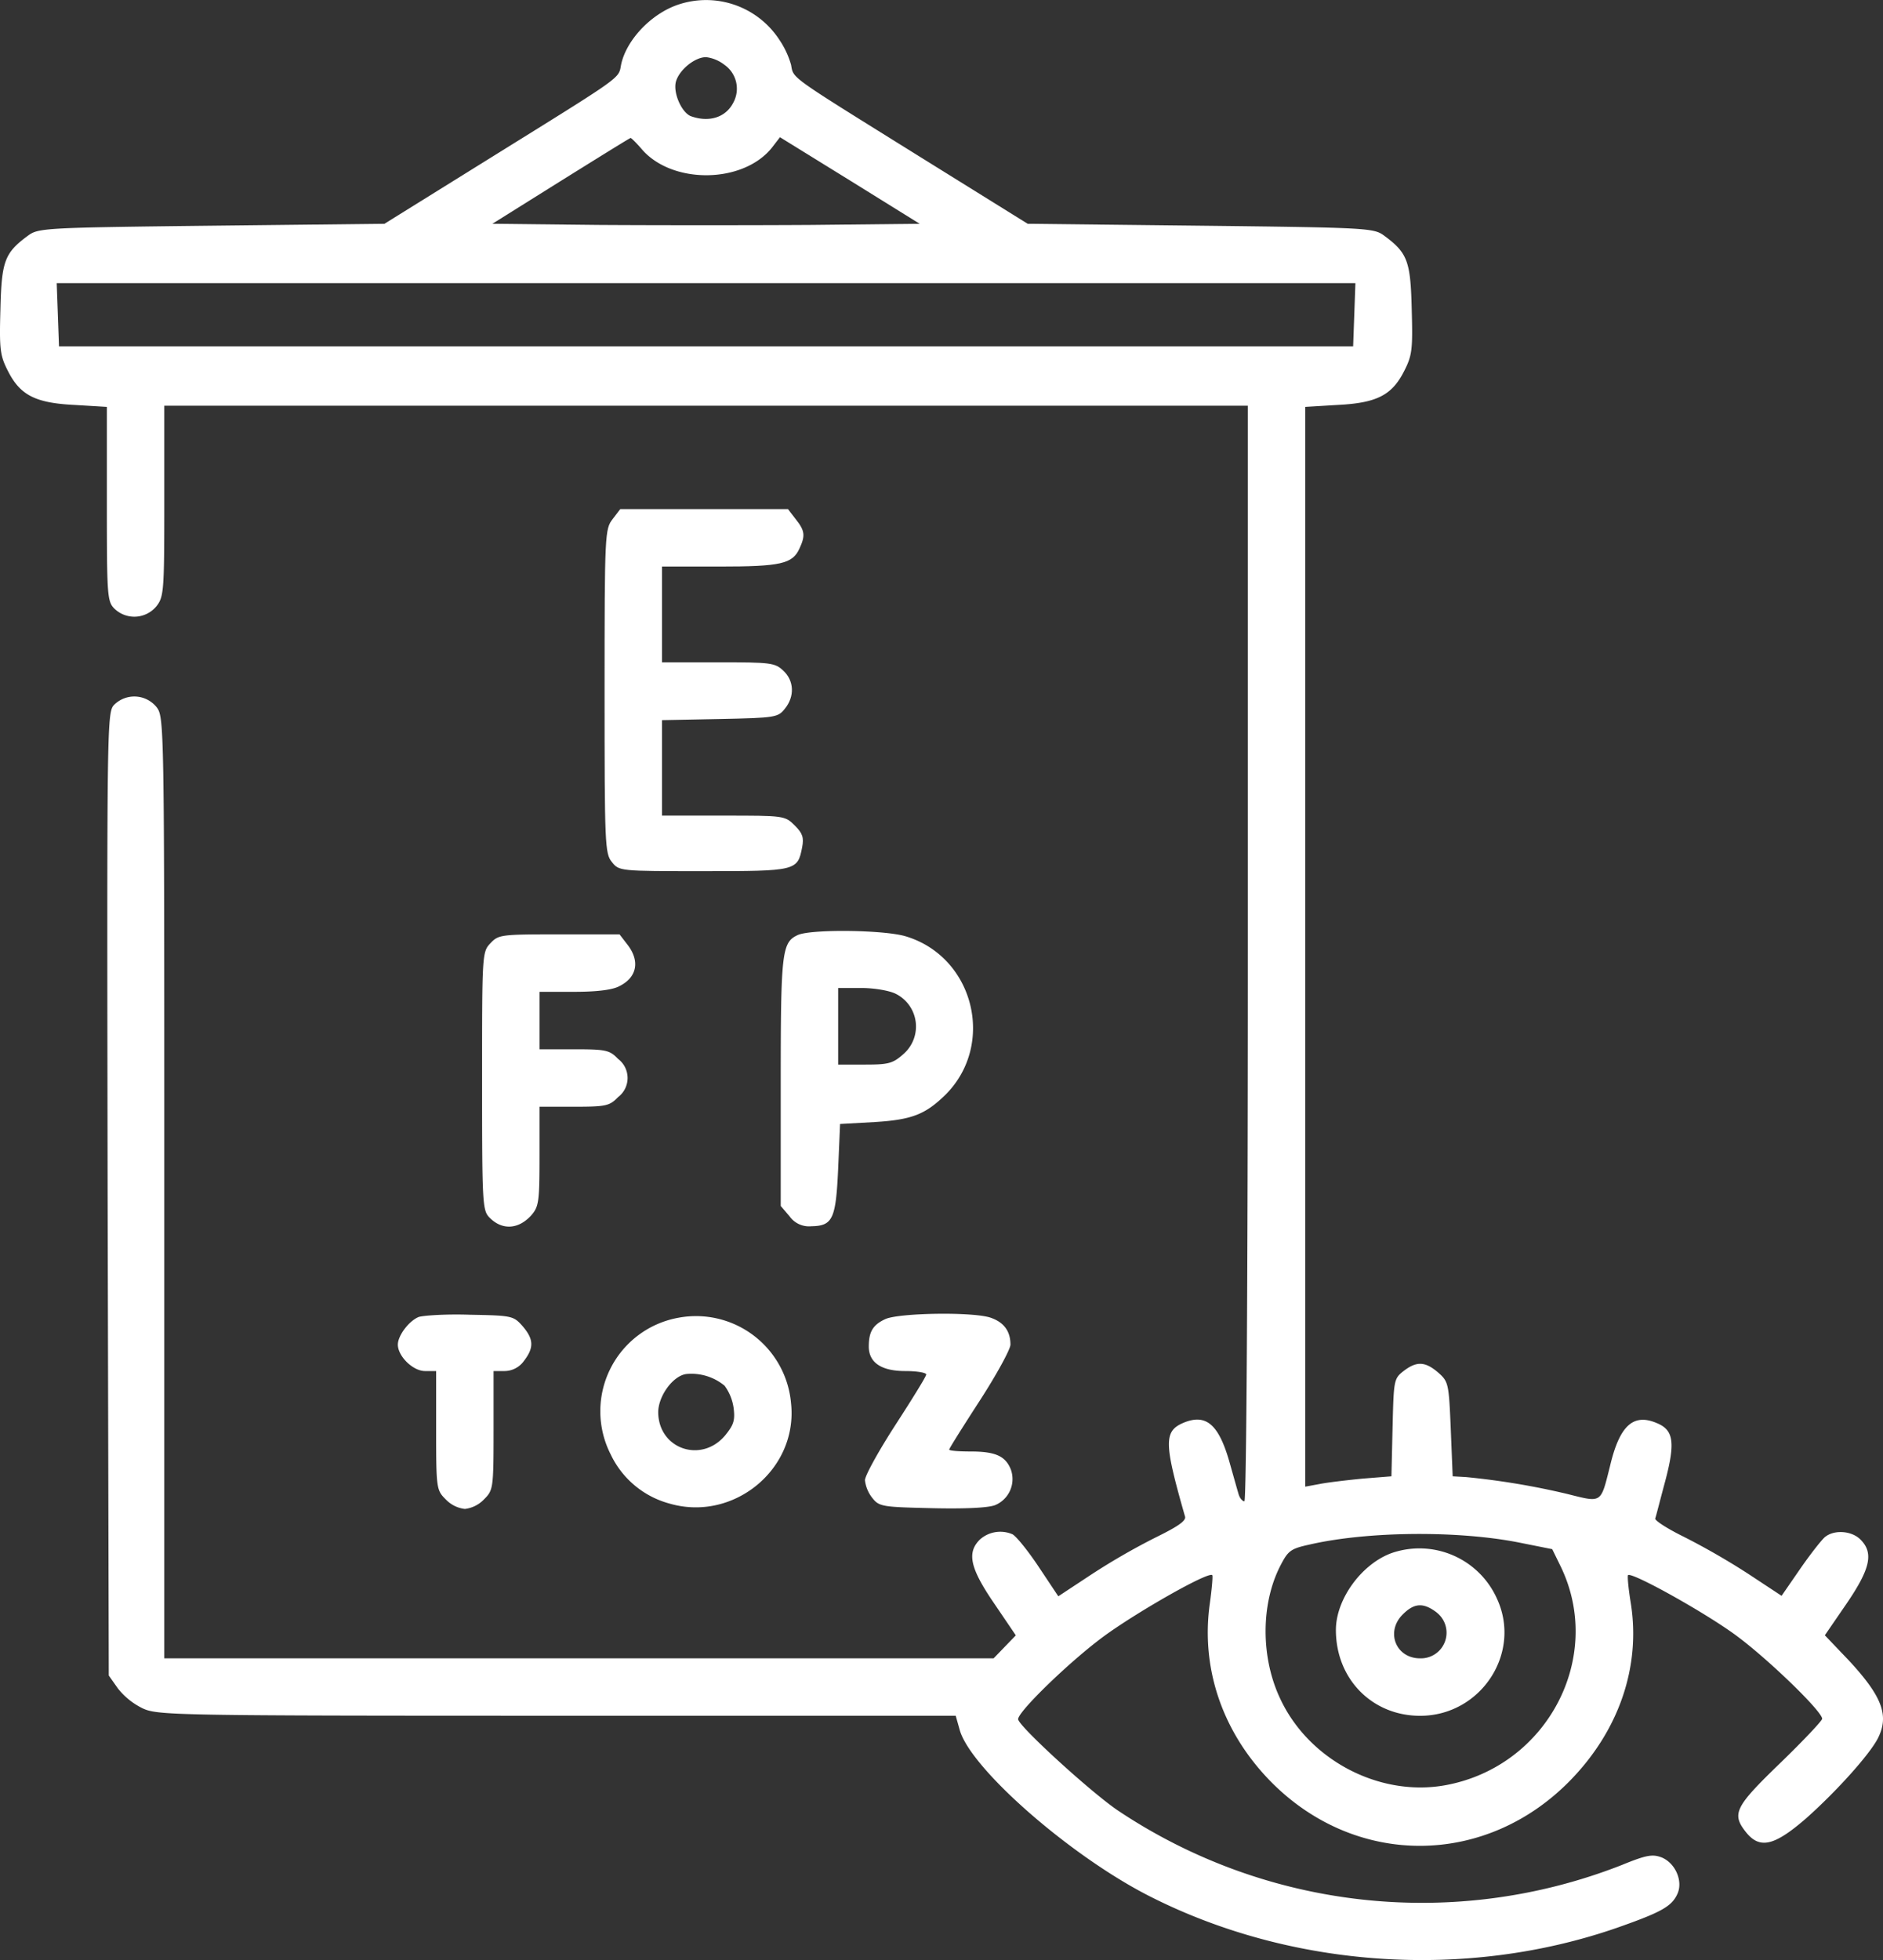 <?xml version="1.0" encoding="UTF-8"?> <svg xmlns="http://www.w3.org/2000/svg" viewBox="0 0 491.8 511.7"><rect x="0" y="0" width="491.8" height="511.7" fill="#333333" stroke="none"/><defs><style>.cls-1{fill:#fff;}</style></defs><title>Optómetras</title><g id="Capa_2" data-name="Capa 2"><g id="Capa_1-2" data-name="Capa 1"><path class="cls-1" d="M176.81,1.32c-7,2.5-13.3,9.3-14.6,15.6-.7,3.7.8,2.6-33.8,24.1l-28,17.4-45.2.5c-43.6.5-45.2.6-47.9,2.6-6.1,4.5-6.9,6.6-7.2,19.2-.3,10.6-.1,12.1,2,16.2,3.2,6.3,7.2,8.3,17.5,8.8l8.3.5v25.3c0,24.1.1,25.5,2,27.4a7.48,7.48,0,0,0,10.9-.6c2-2.5,2.1-3.9,2.1-27.5v-24.9h283v143c0,87.8-.4,143-.9,143s-1.2-.8-1.5-1.8-1.4-4.9-2.5-8.8c-2.8-9.6-6.1-12.3-11.9-9.9-5.2,2.2-5.1,5.3.4,24.5.3,1.1-1.9,2.6-7.6,5.4a175.44,175.44,0,0,0-16.7,9.6l-8.8,5.8-5.2-7.8c-2.8-4.2-5.9-8-6.8-8.4a8,8,0,0,0-8.5,1.4c-3.4,3.4-2.6,7.4,3.7,16.6l5.7,8.4-2.9,3-2.9,3H42.91V310c0-122.8,0-122.8-2.1-125.5a7.48,7.48,0,0,0-10.9-.6c-2,2-2,2.9-1.8,127.8l.3,125.7,2.4,3.4a18.71,18.71,0,0,0,6.5,5.2c3.9,1.8,8.8,1.9,108.2,1.9h104.1l1.1,3.9c3.1,10.2,29.1,32.9,49.7,43.3,36.9,18.7,82.5,21.8,121.8,8.2,11.7-4.1,14.4-5.6,15.9-8.9s-.5-8-4.1-9.5c-2.4-.9-3.9-.7-10.5,2a142.88,142.88,0,0,1-131.6-14.3c-7.2-4.9-26-22.1-26-23.8,0-2,13.3-14.9,22.2-21.5,8.7-6.4,27.5-17.1,28.5-16.1.2.2-.1,3.5-.6,7.2-2.5,17.3,3.4,34.2,16.3,47.1,22.1,22,55.6,21.8,77.6-.5,12.9-13.1,18.7-29.9,16-46.6-.6-3.7-.9-6.9-.7-7.2,1-.9,20.9,10.2,28.7,16.1,8.4,6.3,22,19.5,22,21.4,0,.5-4.9,5.7-11,11.6-11.8,11.4-12.7,13.2-8.9,18,3.6,4.5,7.4,3.6,15.7-3.6,8-7.1,16.5-16.6,18.7-20.8,3.1-6,1.2-11-7.5-20.4l-6.3-6.6,5.7-8.3c6.2-9.1,7.1-13.2,3.6-16.7-2.3-2.3-6.8-2.6-9.2-.7-.8.6-3.8,4.4-6.5,8.3l-4.9,7.1-8.8-5.8a188.73,188.73,0,0,0-16.7-9.6c-4.3-2.1-7.7-4.3-7.5-4.8s1.3-4.9,2.6-9.7c2.7-10.2,2.2-13.4-2.2-15.2-6.1-2.6-9.7.6-12.2,11.2-2.5,9.9-2,9.6-11.2,7.3a196.27,196.27,0,0,0-26.4-4.4l-3.5-.2-.5-12.3c-.5-12-.6-12.4-3.3-14.8-3.4-2.9-5.6-3-9-.4-2.6,2-2.6,2.5-2.9,14.8l-.3,12.7-7.5.6c-4.1.4-9.2,1-11.2,1.4l-3.8.7V106.22l8.3-.5c10.3-.5,14.3-2.5,17.5-8.8,2.1-4.1,2.3-5.6,2-16.2-.3-12.6-1.1-14.7-7.2-19.2-2.7-2-4.3-2.1-47.9-2.6l-45.2-.5-28-17.4c-34.7-21.6-33.1-20.4-33.8-24.1a22.82,22.82,0,0,0-3.1-6.6A22.84,22.84,0,0,0,176.81,1.32Zm12.4,15.6a7.6,7.6,0,0,1,2.3,9.9c-2,3.9-6.4,5.2-11.1,3.5-2.4-1-4.6-6-3.9-8.9.8-3.1,4.9-6.5,7.9-6.5A9.71,9.71,0,0,1,189.21,16.92Zm-21.7,21.9c7.9,9.4,26.7,9.2,34.2-.4l2-2.6L222,47.12l18.2,11.3-28.2.3c-15.5.1-40.7.1-55.8,0l-27.6-.3,17.9-11.2c9.8-6.1,18-11.2,18.2-11.2S166.11,37.22,167.51,38.82Zm186.2,43.3-.3,8.3h-338l-.3-8.3-.3-8.2H354Zm43.2,320.6,8.5,1.7,2.2,4.5c11.5,23.7-3.5,52.2-30,57.1-17.3,3.2-36-6.6-43.4-22.9-4.9-10.6-4.9-24.3.1-34.2,2.1-4.1,2.7-4.6,7.7-5.7C357.21,399.72,380.91,399.52,396.91,402.72Z"></path><path class="cls-1" d="M363.51,405.42c-7.8,2.8-14.5,11.9-14.6,19.9-.1,12.9,9.4,22.6,22,22.6,15.8,0,26.6-16.3,20.1-30.5A22.2,22.2,0,0,0,363.51,405.42Zm11.8,15.6a6.69,6.69,0,0,1-4.4,11.9c-6.4,0-9.1-7-4.5-11.5C369.41,418.42,371.81,418.32,375.31,421Z"></path><path class="cls-1" d="M160,135.52c-2,2.6-2.1,3.7-2.1,44.9,0,40.1.1,42.4,1.9,44.6,1.9,2.4,2,2.4,24,2.4,24.2,0,24.5-.1,25.7-6.2.5-2.6.1-3.7-1.9-5.7-2.6-2.6-2.8-2.6-18.7-2.6h-16V188l15.1-.3c14.5-.3,15.2-.4,17-2.7,2.6-3.2,2.4-7.3-.4-9.9-2.2-2.1-3.3-2.2-17-2.2h-14.7v-25h15c16,0,19.1-.7,20.9-4.7,1.6-3.4,1.4-4.7-1-7.7l-2-2.6H162Z"></path><path class="cls-1" d="M208.31,244.12c-4.1,1.9-4.4,4.5-4.4,38.3v32.4l2.3,2.7a6.25,6.25,0,0,0,5.7,2.6c5.6-.1,6.4-1.9,7-15l.5-11.7,9-.5c9.8-.6,13.3-2,18.6-7.2,13.1-13.2,7.3-36-10.5-41.3C230.81,242.72,211.61,242.52,208.31,244.12Zm25.6,15.3a9.53,9.53,0,0,1,2.1,15.7c-2.8,2.5-3.9,2.8-10.1,2.8h-7v-20h6C228.41,257.92,232.31,258.62,233.91,259.42Z"></path><path class="cls-1" d="M128.11,246.22c-2.2,2.3-2.2,2.8-2.2,36,0,32.4.1,33.8,2,35.7,3.3,3.3,7.5,3,10.8-.6,2-2.3,2.2-3.4,2.2-15.5v-12.9h9c8.3,0,9.3-.2,11.5-2.5a6.25,6.25,0,0,0,0-10c-2.2-2.3-3.2-2.5-11.5-2.5h-9v-15h9c6,0,10.1-.5,11.9-1.5,4.6-2.3,5.4-6.6,2-10.9l-2-2.6H146C130.81,243.92,130.21,244,128.11,246.22Z"></path><path class="cls-1" d="M109.31,343.82c-2.6,1.1-5.4,4.9-5.4,7.2,0,3,3.9,6.9,7.1,6.9h2.9v15.5c0,15.2.1,15.6,2.5,18a8.24,8.24,0,0,0,5,2.5,8.24,8.24,0,0,0,5-2.5c2.4-2.4,2.5-2.8,2.5-18v-15.5h2.9a6.26,6.26,0,0,0,5-2.6c2.7-3.5,2.6-5.7-.3-9.1-2.4-2.7-2.7-2.8-13.8-3C116.51,343,110.41,343.42,109.31,343.82Z"></path><path class="cls-1" d="M177.21,344a24.8,24.8,0,0,0-17.7,35.7,23.86,23.86,0,0,0,15.3,12.8c16.7,4.9,33.6-8.9,31.8-26.1A24.92,24.92,0,0,0,177.21,344Zm12,17.7a12.83,12.83,0,0,1,2.4,5.9c.4,3.2,0,4.4-2.2,7.1-6.2,7.4-17.4,3.6-17.5-6,0-4.2,3.8-9.5,7.3-10A13.6,13.6,0,0,1,189.21,361.72Z"></path><path class="cls-1" d="M231.31,344.32c-3.3,1.5-4.4,3.3-4.4,7.2,0,4.2,3.3,6.4,9.5,6.4,3,0,5.5.4,5.5.9s-3.6,6.3-8,13.1-8,13.3-8,14.5a9.08,9.08,0,0,0,1.9,4.6c1.8,2.3,2.6,2.4,15.6,2.7,8.9.2,14.7-.1,16.5-.8a7.37,7.37,0,0,0,4.1-9.3c-1.4-3.5-4-4.7-10.5-4.7-3.1,0-5.6-.2-5.6-.5s3.6-6,8-12.8,8-13.4,8-14.6c0-3.5-1.7-5.8-5.1-7C254.31,342.42,235.11,342.72,231.31,344.32Z"></path></g></g></svg> 